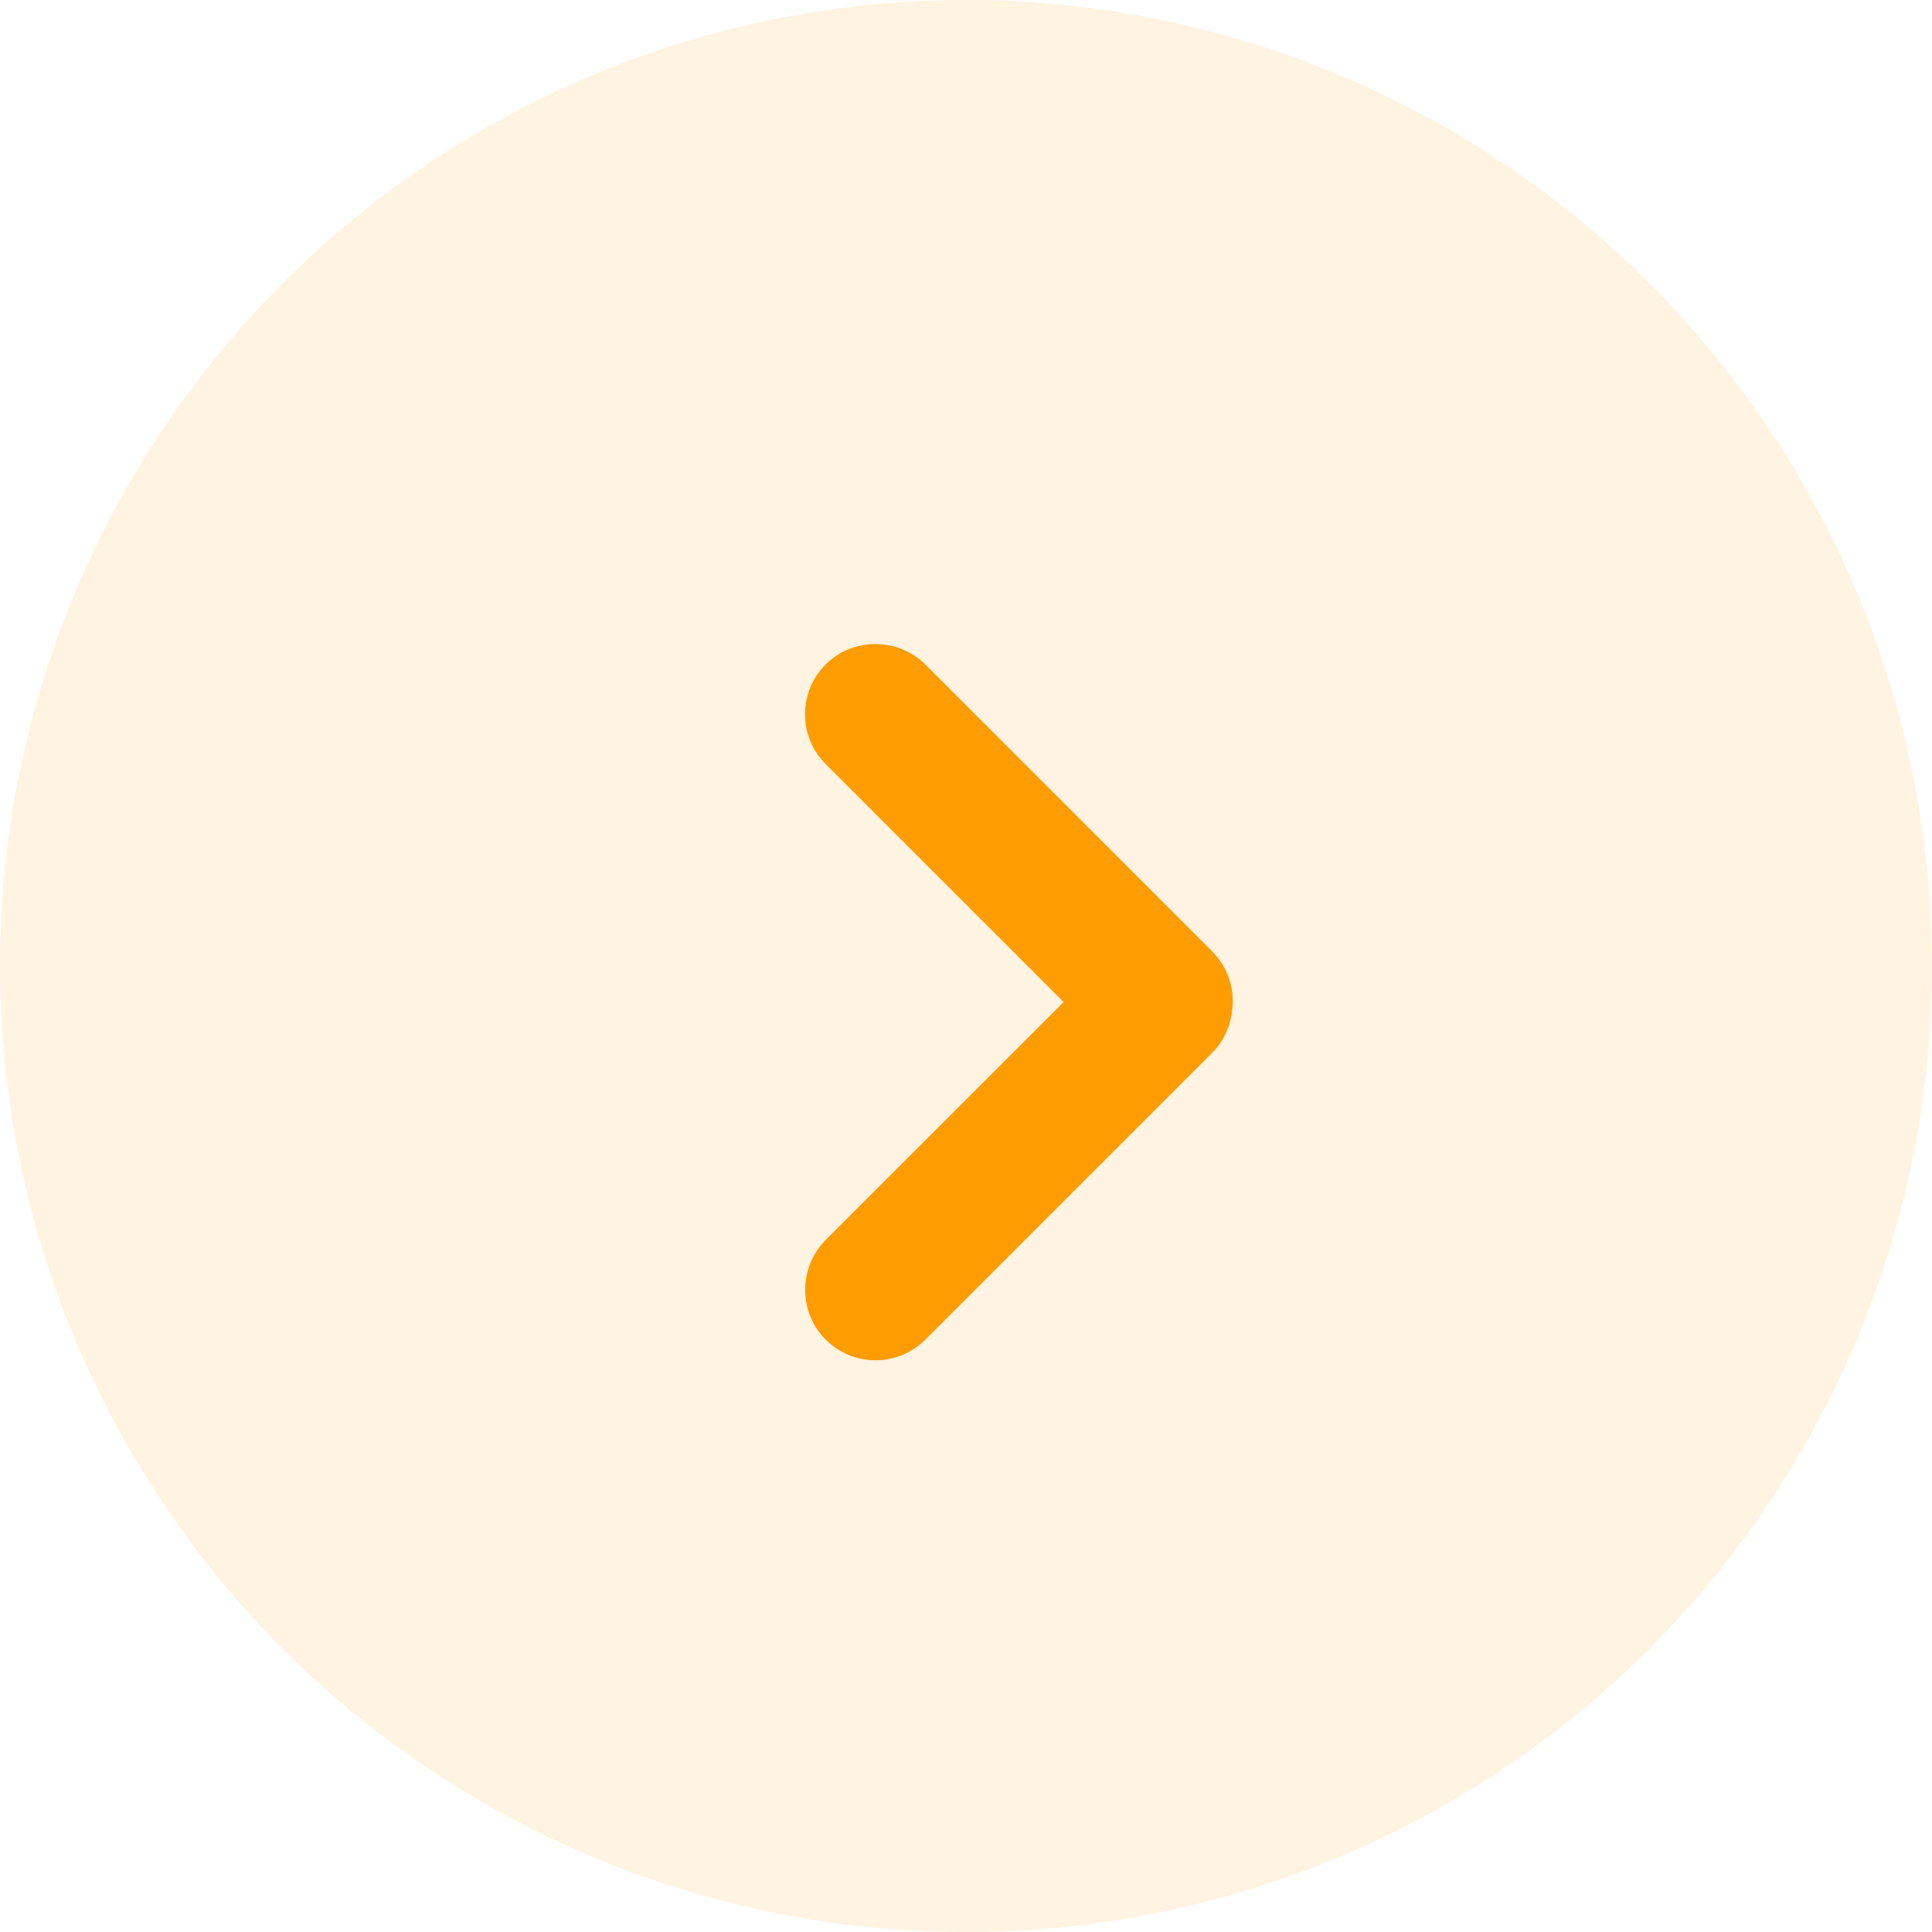 <svg width="24" height="24" viewBox="0 0 24 24" fill="none" xmlns="http://www.w3.org/2000/svg">
<circle opacity="0.12" cx="12" cy="12" r="12" fill="#FF9C00"/>
<path fill-rule="evenodd" clip-rule="evenodd" d="M15.055 13.081L11.496 16.64C11.153 16.982 10.601 16.985 10.257 16.641C9.915 16.3 9.92 15.741 10.258 15.402L13.213 12.448L10.258 9.493C9.916 9.151 9.913 8.598 10.257 8.254C10.598 7.913 11.157 7.918 11.496 8.256L15.055 11.815C15.253 12.013 15.338 12.281 15.307 12.539C15.289 12.737 15.205 12.931 15.055 13.081Z" fill="#FF9C00"/>
</svg>
